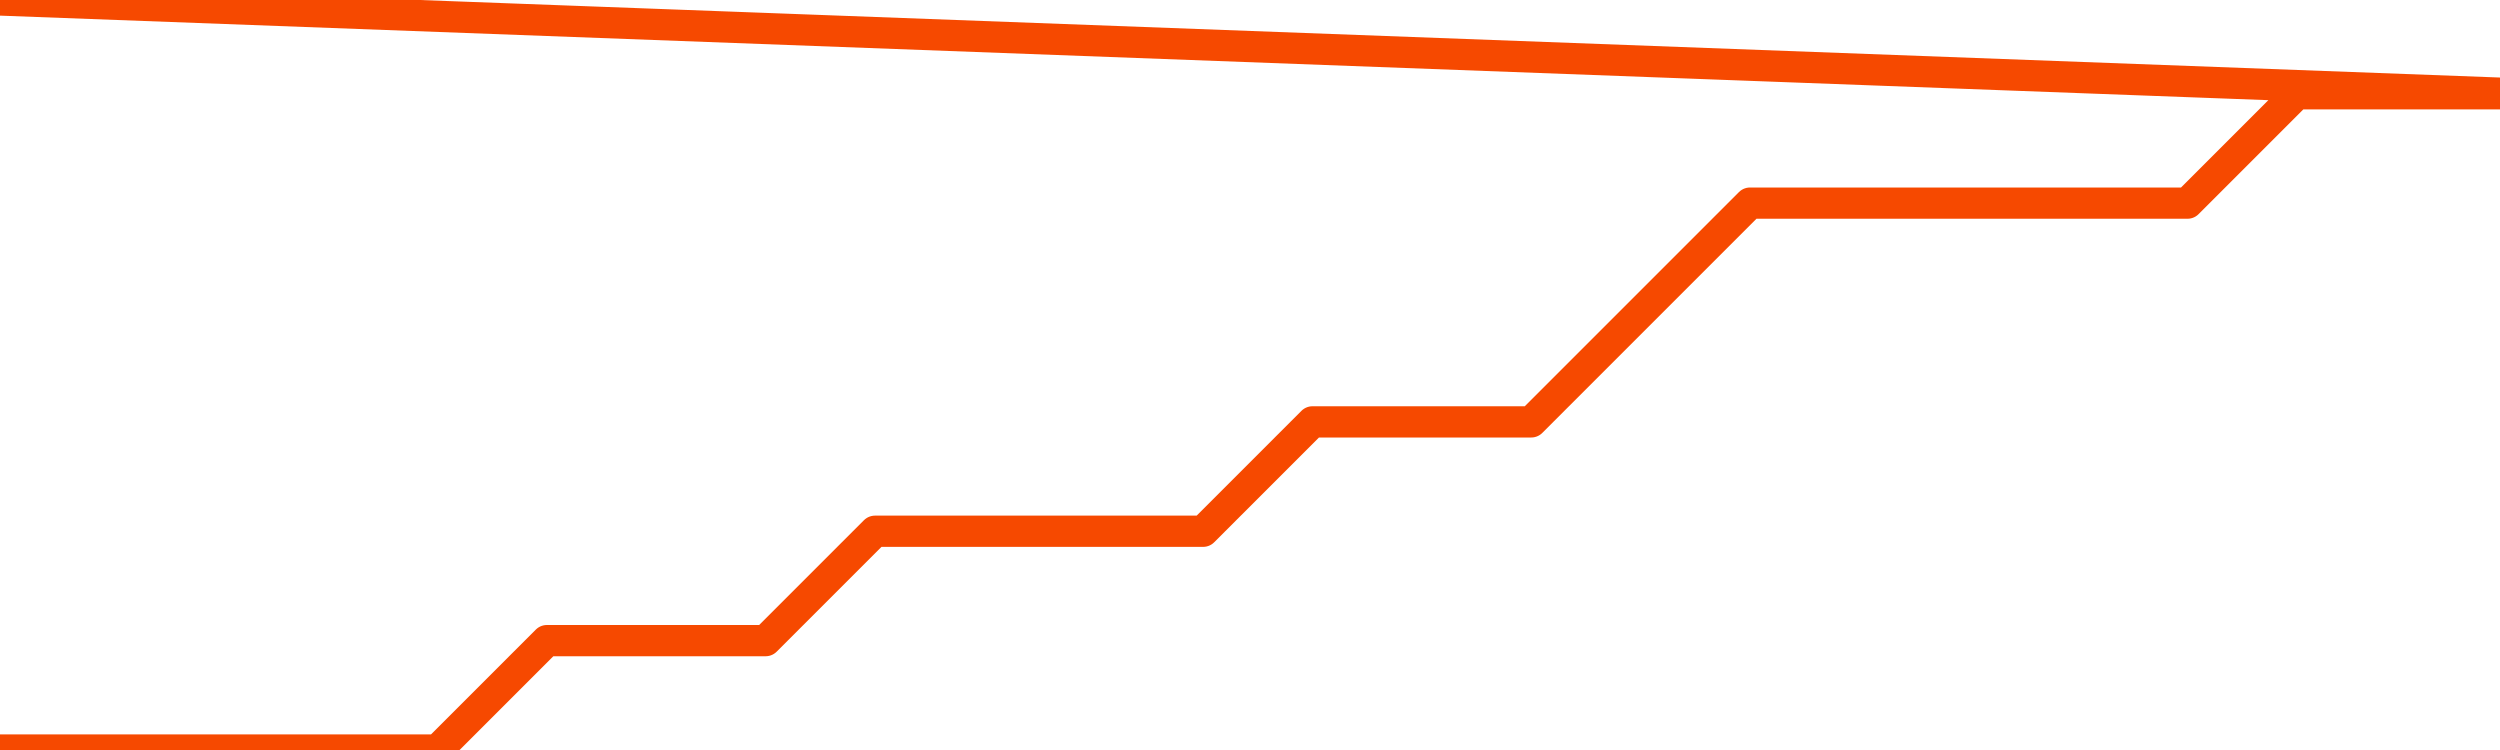       <svg
        version="1.1"
        xmlns="http://www.w3.org/2000/svg"
        width="80"
        height="24"
        viewBox="0 0 80 24">
        <path
          fill="url(#gradient)"
          fill-opacity="0.56"
          stroke="none"
          d="M 0,26 0.0,24.0 3.5,24.0 7.0,24.0 10.5,24.0 14.0,24.0 17.5,20.5 21.0,20.5 24.5,20.5 28.0,17.0 31.5,17.0 35.0,17.0 38.5,17.0 42.0,13.5 45.5,13.5 49.0,13.5 52.5,10.0 56.0,6.5 59.5,6.5 63.0,6.5 66.5,6.5 70.0,6.5 73.5,3.0 77.0,3.0 80.5,3.0 82,26 Z"
        />
        <path
          fill="none"
          stroke="#F64900"
          stroke-width="1"
          stroke-linejoin="round"
          stroke-linecap="round"
          d="M 0.0,24.0 3.5,24.0 7.0,24.0 10.5,24.0 14.0,24.0 17.5,20.5 21.0,20.5 24.5,20.5 28.0,17.0 31.5,17.0 35.0,17.0 38.5,17.0 42.0,13.5 45.5,13.5 49.0,13.5 52.5,10.0 56.0,6.5 59.5,6.5 63.0,6.5 66.5,6.5 70.0,6.5 73.5,3.0 77.0,3.0 80.5,3.0.join(' ') }"
        />
      </svg>
